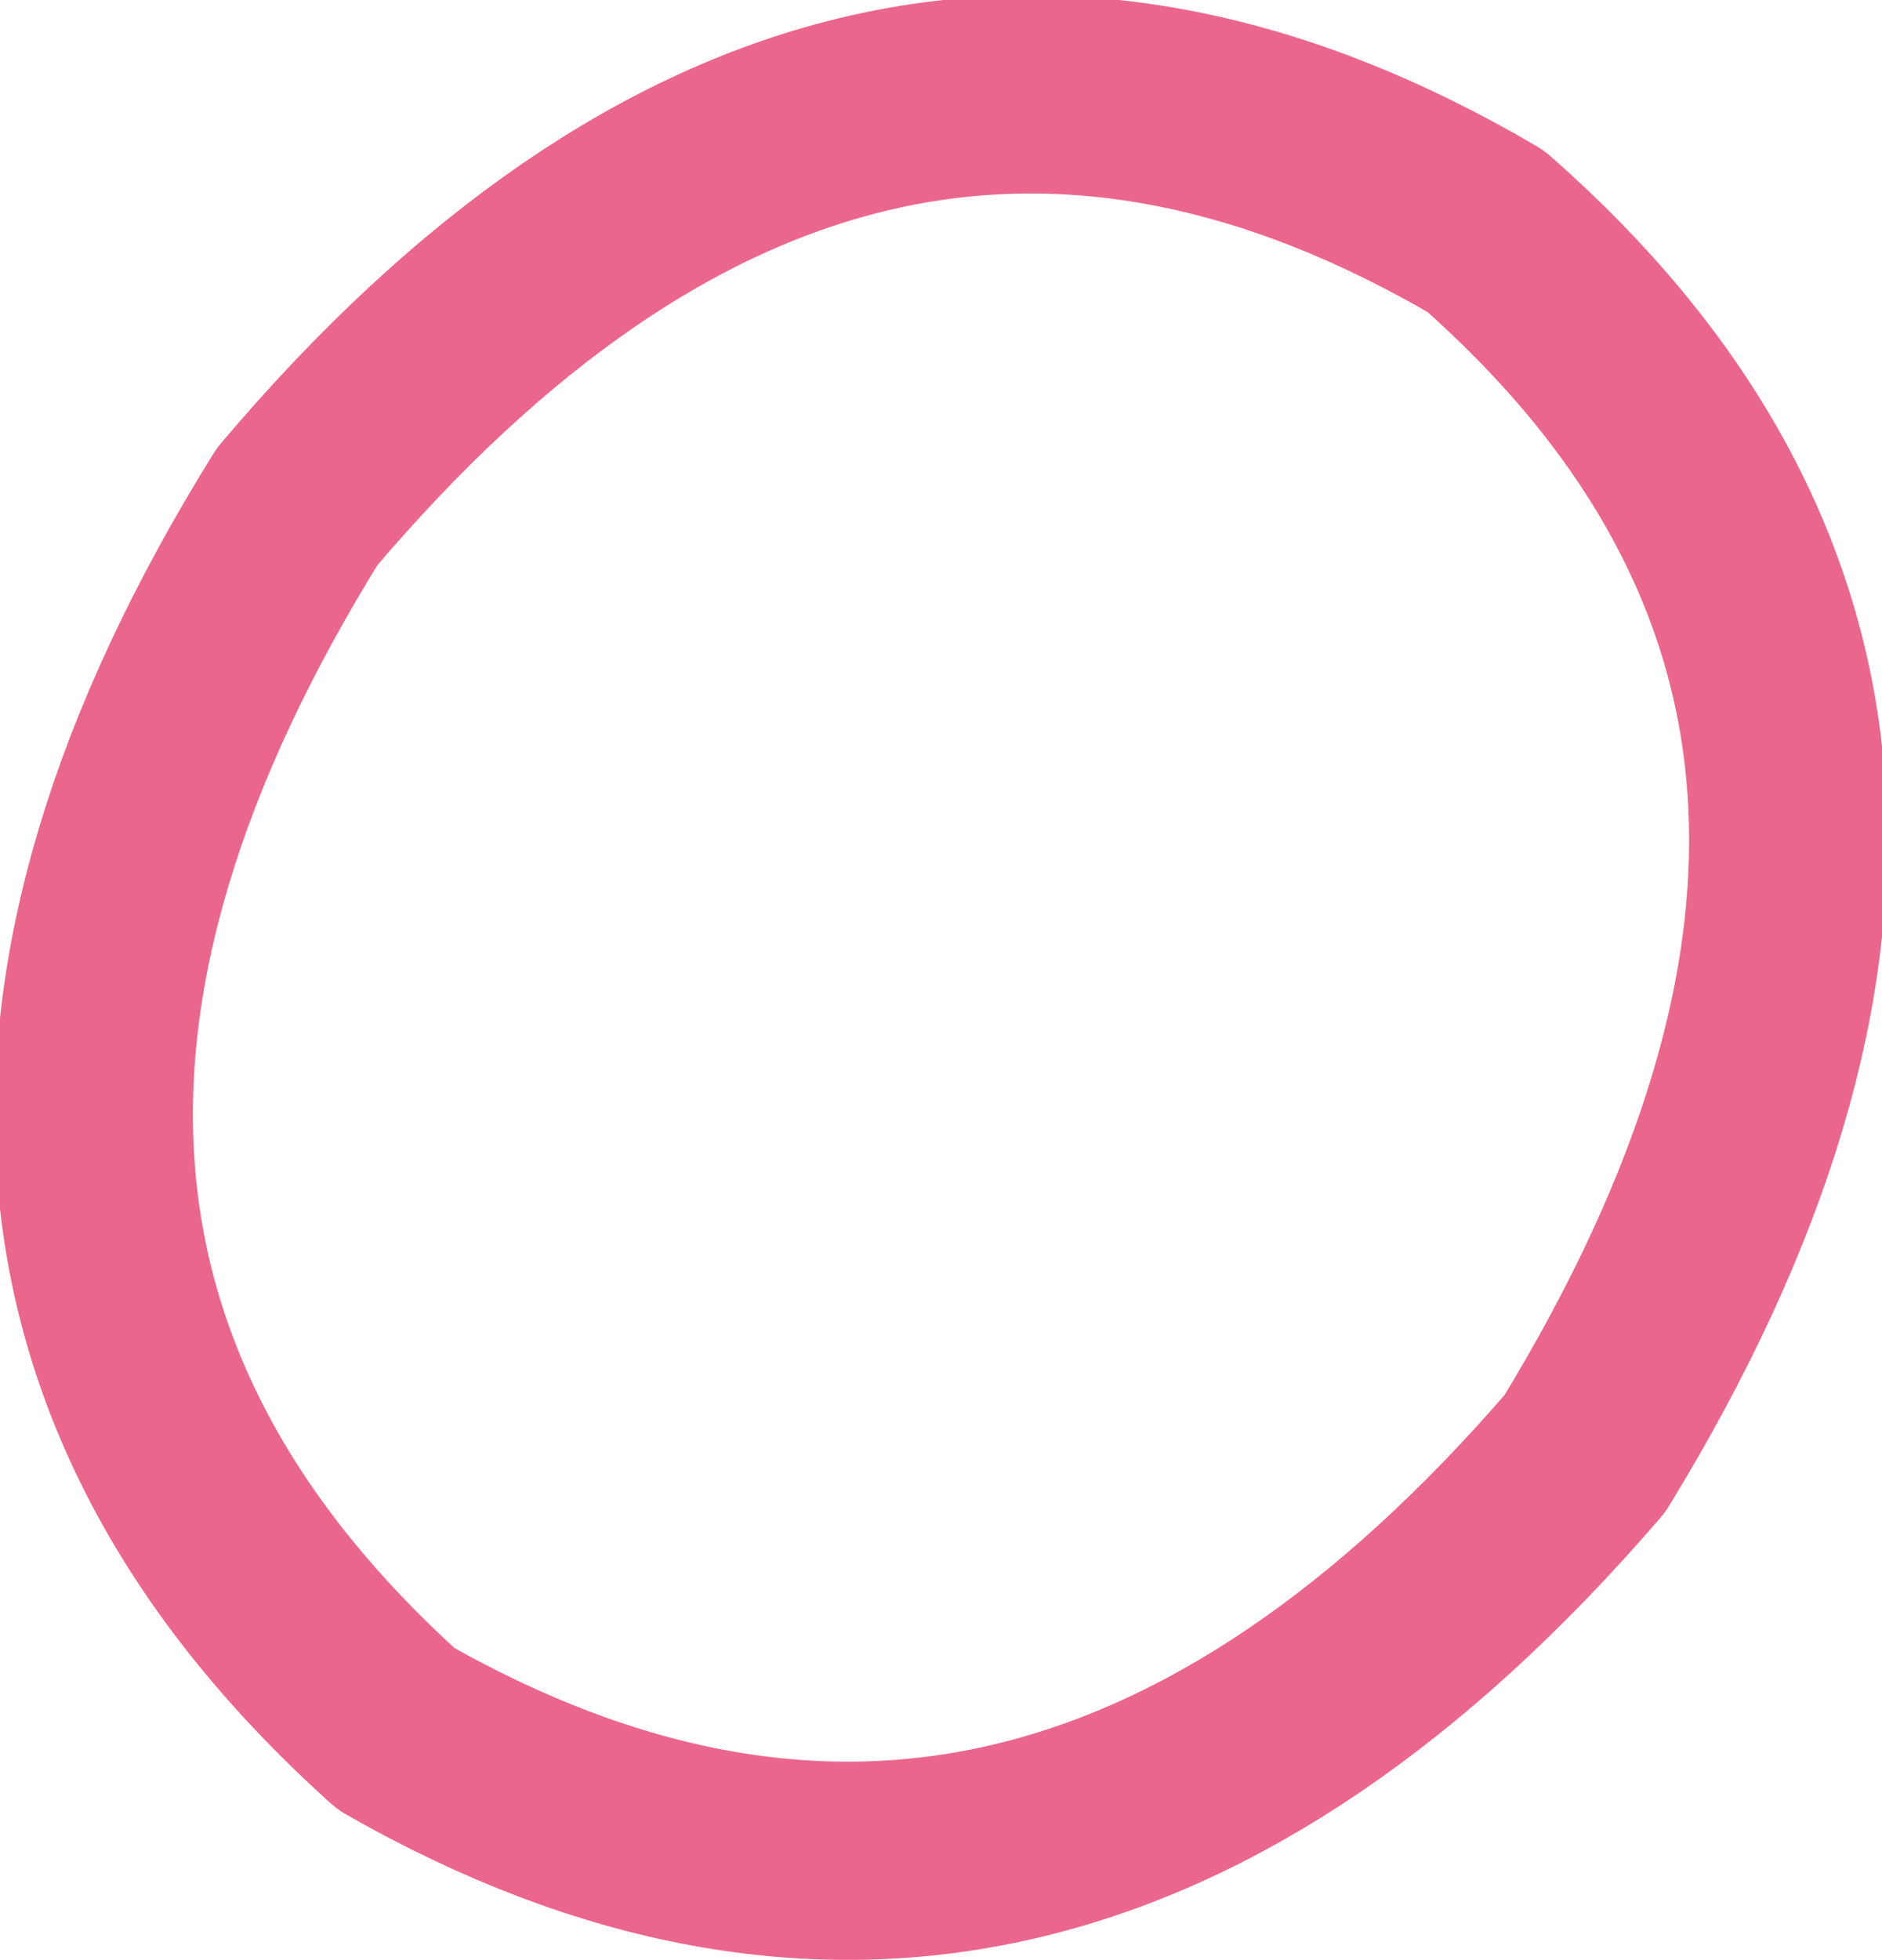 <?xml version="1.0" encoding="UTF-8" standalone="no"?>
<svg xmlns:xlink="http://www.w3.org/1999/xlink" height="8.9px" width="8.55px" xmlns="http://www.w3.org/2000/svg">
  <g transform="matrix(1.0, 0.0, 0.0, 1.0, -2.8, 23.8)">
    <path d="M4.15 -21.5 Q6.65 -24.45 9.55 -22.75 12.05 -20.55 10.0 -17.2 7.5 -14.3 4.6 -15.95 2.1 -18.2 4.15 -21.5 Z" fill="none" stroke="#eb668c" stroke-linecap="round" stroke-linejoin="round" stroke-width="0.9"/>
  </g>
</svg>
